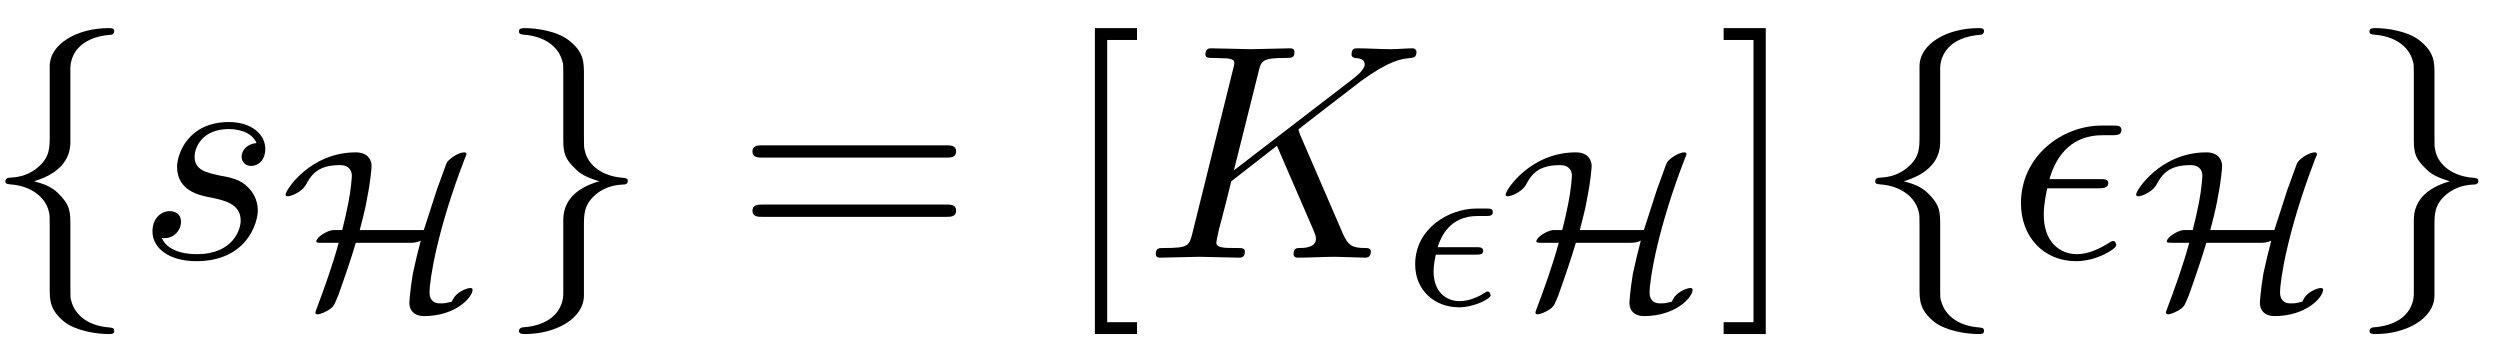<?xml version="1.0" encoding="UTF-8"?>
<svg xmlns="http://www.w3.org/2000/svg" xmlns:xlink="http://www.w3.org/1999/xlink" width="89pt" height="12pt" viewBox="0 0 89 12" version="1.1">
<defs>
<g>
<symbol overflow="visible" id="glyph0-0">
<path style="stroke:none;" d=""/>
</symbol>
<symbol overflow="visible" id="glyph0-1">
<path style="stroke:none;" d="M 3.094 -6.734 C 3.094 -7.172 3.375 -7.859 4.562 -7.938 C 4.609 -7.953 4.656 -8 4.656 -8.062 C 4.656 -8.172 4.562 -8.172 4.453 -8.172 C 3.359 -8.172 2.359 -7.625 2.359 -6.812 L 2.359 -4.328 C 2.359 -3.906 2.359 -3.562 1.922 -3.203 C 1.531 -2.875 1.125 -2.859 0.891 -2.844 C 0.828 -2.828 0.781 -2.797 0.781 -2.719 C 0.781 -2.625 0.844 -2.625 0.953 -2.609 C 1.672 -2.562 2.203 -2.172 2.328 -1.641 C 2.359 -1.516 2.359 -1.5 2.359 -1.094 L 2.359 1.062 C 2.359 1.516 2.359 1.859 2.875 2.281 C 3.297 2.609 4.031 2.719 4.453 2.719 C 4.562 2.719 4.656 2.719 4.656 2.609 C 4.656 2.5 4.594 2.5 4.484 2.484 C 3.797 2.438 3.266 2.094 3.125 1.531 C 3.094 1.438 3.094 1.422 3.094 1.031 L 3.094 -1.266 C 3.094 -1.766 3 -1.953 2.656 -2.297 C 2.422 -2.531 2.109 -2.641 1.797 -2.719 C 2.688 -2.984 3.094 -3.484 3.094 -4.109 Z M 3.094 -6.734 "/>
</symbol>
<symbol overflow="visible" id="glyph0-2">
<path style="stroke:none;" d="M 2.359 1.281 C 2.359 1.719 2.078 2.406 0.891 2.484 C 0.828 2.5 0.781 2.547 0.781 2.609 C 0.781 2.719 0.906 2.719 1 2.719 C 2.062 2.719 3.078 2.188 3.094 1.359 L 3.094 -1.125 C 3.094 -1.547 3.094 -1.891 3.516 -2.25 C 3.906 -2.578 4.312 -2.594 4.562 -2.609 C 4.609 -2.625 4.656 -2.656 4.656 -2.719 C 4.656 -2.828 4.594 -2.828 4.484 -2.844 C 3.766 -2.891 3.234 -3.281 3.125 -3.812 C 3.094 -3.938 3.094 -3.953 3.094 -4.359 L 3.094 -6.516 C 3.094 -6.969 3.094 -7.312 2.562 -7.734 C 2.125 -8.078 1.375 -8.172 1 -8.172 C 0.906 -8.172 0.781 -8.172 0.781 -8.062 C 0.781 -7.953 0.844 -7.953 0.953 -7.938 C 1.641 -7.891 2.188 -7.547 2.328 -6.984 C 2.359 -6.891 2.359 -6.875 2.359 -6.484 L 2.359 -4.188 C 2.359 -3.688 2.438 -3.5 2.797 -3.156 C 3.016 -2.922 3.344 -2.812 3.641 -2.719 C 2.75 -2.469 2.359 -1.969 2.359 -1.344 Z M 2.359 1.281 "/>
</symbol>
<symbol overflow="visible" id="glyph1-0">
<path style="stroke:none;" d=""/>
</symbol>
<symbol overflow="visible" id="glyph1-1">
<path style="stroke:none;" d="M 4.266 -4.078 C 3.953 -4.062 3.734 -3.828 3.734 -3.594 C 3.734 -3.438 3.844 -3.266 4.078 -3.266 C 4.312 -3.266 4.578 -3.453 4.578 -3.875 C 4.578 -4.375 4.109 -4.828 3.281 -4.828 C 1.844 -4.828 1.438 -3.703 1.438 -3.234 C 1.438 -2.375 2.25 -2.219 2.562 -2.156 C 3.125 -2.047 3.703 -1.922 3.703 -1.312 C 3.703 -1.031 3.453 -0.125 2.141 -0.125 C 1.984 -0.125 1.141 -0.125 0.891 -0.703 C 1.312 -0.641 1.578 -0.969 1.578 -1.281 C 1.578 -1.531 1.406 -1.656 1.172 -1.656 C 0.891 -1.656 0.562 -1.422 0.562 -0.938 C 0.562 -0.312 1.188 0.125 2.125 0.125 C 3.891 0.125 4.312 -1.203 4.312 -1.688 C 4.312 -2.078 4.109 -2.359 3.984 -2.484 C 3.688 -2.797 3.375 -2.844 2.891 -2.938 C 2.5 -3.031 2.062 -3.109 2.062 -3.594 C 2.062 -3.922 2.328 -4.578 3.281 -4.578 C 3.562 -4.578 4.094 -4.5 4.266 -4.078 Z M 4.266 -4.078 "/>
</symbol>
<symbol overflow="visible" id="glyph1-2">
<path style="stroke:none;" d="M 5.547 -4.406 C 5.547 -4.438 5.5 -4.531 5.5 -4.562 C 5.5 -4.562 5.688 -4.719 5.812 -4.812 L 7.719 -6.281 C 8.75 -7.031 9.172 -7.078 9.5 -7.109 C 9.594 -7.125 9.703 -7.125 9.703 -7.328 C 9.703 -7.375 9.656 -7.453 9.578 -7.453 C 9.328 -7.453 9.062 -7.422 8.797 -7.422 C 8.406 -7.422 7.984 -7.453 7.594 -7.453 C 7.516 -7.453 7.391 -7.453 7.391 -7.234 C 7.391 -7.156 7.438 -7.125 7.516 -7.109 C 7.75 -7.094 7.859 -7.031 7.859 -6.875 C 7.859 -6.688 7.531 -6.438 7.453 -6.375 L 3.203 -3.109 L 4.078 -6.609 C 4.172 -7 4.203 -7.109 5 -7.109 C 5.266 -7.109 5.359 -7.109 5.359 -7.328 C 5.359 -7.422 5.281 -7.453 5.219 -7.453 C 4.906 -7.453 4.125 -7.422 3.812 -7.422 C 3.5 -7.422 2.719 -7.453 2.406 -7.453 C 2.328 -7.453 2.188 -7.453 2.188 -7.234 C 2.188 -7.109 2.297 -7.109 2.516 -7.109 C 2.656 -7.109 2.844 -7.094 2.984 -7.094 C 3.156 -7.062 3.219 -7.031 3.219 -6.922 C 3.219 -6.875 3.203 -6.844 3.172 -6.703 L 1.719 -0.844 C 1.609 -0.422 1.578 -0.344 0.719 -0.344 C 0.531 -0.344 0.422 -0.344 0.422 -0.125 C 0.422 0 0.547 0 0.578 0 C 0.891 0 1.656 -0.031 1.969 -0.031 C 2.188 -0.031 2.438 -0.016 2.656 -0.016 C 2.906 -0.016 3.141 0 3.375 0 C 3.453 0 3.594 0 3.594 -0.219 C 3.594 -0.344 3.484 -0.344 3.281 -0.344 C 2.875 -0.344 2.578 -0.344 2.578 -0.531 C 2.578 -0.609 2.641 -0.844 2.672 -1.016 C 2.828 -1.578 2.969 -2.156 3.109 -2.719 L 4.734 -3.984 L 6 -1.062 C 6.125 -0.766 6.125 -0.734 6.125 -0.672 C 6.125 -0.344 5.656 -0.344 5.562 -0.344 C 5.438 -0.344 5.328 -0.344 5.328 -0.125 C 5.328 0 5.453 0 5.469 0 C 5.906 0 6.375 -0.031 6.812 -0.031 C 7.047 -0.031 7.641 0 7.875 0 C 7.922 0 8.078 0 8.078 -0.219 C 8.078 -0.344 7.953 -0.344 7.859 -0.344 C 7.406 -0.344 7.266 -0.453 7.094 -0.828 Z M 5.547 -4.406 "/>
</symbol>
<symbol overflow="visible" id="glyph1-3">
<path style="stroke:none;" d="M 3.25 -2.469 C 3.422 -2.469 3.625 -2.469 3.625 -2.656 C 3.625 -2.797 3.484 -2.797 3.297 -2.797 L 1.531 -2.797 C 1.797 -3.734 2.406 -4.359 3.406 -4.359 L 3.734 -4.359 C 3.922 -4.359 4.094 -4.359 4.094 -4.547 C 4.094 -4.703 3.953 -4.703 3.781 -4.703 L 3.391 -4.703 C 1.969 -4.703 0.516 -3.609 0.516 -1.938 C 0.516 -0.734 1.328 0.125 2.484 0.125 C 3.203 0.125 3.906 -0.312 3.906 -0.438 C 3.906 -0.469 3.891 -0.594 3.797 -0.594 C 3.781 -0.594 3.75 -0.594 3.656 -0.531 C 3.312 -0.312 2.906 -0.125 2.516 -0.125 C 1.875 -0.125 1.328 -0.578 1.328 -1.531 C 1.328 -1.922 1.422 -2.328 1.453 -2.469 Z M 3.25 -2.469 "/>
</symbol>
<symbol overflow="visible" id="glyph2-0">
<path style="stroke:none;" d=""/>
</symbol>
<symbol overflow="visible" id="glyph2-1">
<path style="stroke:none;" d="M 5.109 -2.672 L 2.828 -2.672 C 3.031 -3.438 3.062 -3.641 3.094 -3.828 C 3.219 -4.438 3.25 -4.922 3.25 -4.953 C 3.25 -5.156 3.125 -5.438 2.688 -5.438 C 1.062 -5.438 0.188 -4.094 0.188 -3.938 C 0.188 -3.891 0.219 -3.875 0.266 -3.875 C 0.375 -3.875 0.719 -4 0.891 -4.25 C 1.094 -4.625 1.312 -4.984 2.125 -4.984 C 2.5 -4.984 2.547 -4.719 2.547 -4.609 C 2.547 -4.562 2.516 -4.109 2.422 -3.641 C 2.344 -3.25 2.312 -3.109 2.203 -2.672 L 1.875 -2.672 C 1.672 -2.656 1.281 -2.422 1.281 -2.266 C 1.281 -2.219 1.344 -2.219 1.484 -2.219 L 2.078 -2.219 C 1.859 -1.406 1.547 -0.547 1.281 0.156 C 1.25 0.234 1.25 0.25 1.25 0.266 C 1.25 0.281 1.25 0.328 1.328 0.328 C 1.422 0.328 1.656 0.234 1.812 0.109 C 1.922 0.016 1.922 -0.016 2.062 -0.344 C 2.281 -0.953 2.516 -1.641 2.688 -2.219 L 4.625 -2.219 C 4.703 -2.219 4.859 -2.219 5 -2.297 C 4.906 -1.953 4.797 -1.484 4.719 -1.125 C 4.609 -0.453 4.594 -0.094 4.594 -0.078 C 4.594 0.188 4.766 0.391 5.109 0.391 C 6.25 0.391 6.844 -0.281 6.844 -0.547 C 6.844 -0.562 6.844 -0.609 6.766 -0.609 C 6.625 -0.609 6.266 -0.453 6.156 -0.219 C 6.141 -0.203 6.109 -0.141 6.109 -0.125 C 5.859 -0.062 5.844 -0.062 5.672 -0.062 C 5.422 -0.062 5.312 -0.234 5.312 -0.438 C 5.312 -0.938 5.609 -2.734 6.562 -5.203 C 6.625 -5.344 6.625 -5.359 6.625 -5.375 C 6.625 -5.438 6.562 -5.438 6.547 -5.438 C 6.406 -5.438 6.156 -5.312 6.016 -5.172 C 5.953 -5.125 5.922 -5.062 5.891 -4.984 C 5.766 -4.641 5.594 -4.156 5.578 -4.125 Z M 5.109 -2.672 "/>
</symbol>
<symbol overflow="visible" id="glyph3-0">
<path style="stroke:none;" d=""/>
</symbol>
<symbol overflow="visible" id="glyph3-1">
<path style="stroke:none;" d="M 7.5 -3.562 C 7.656 -3.562 7.859 -3.562 7.859 -3.781 C 7.859 -4 7.656 -4 7.5 -4 L 0.969 -4 C 0.812 -4 0.609 -4 0.609 -3.781 C 0.609 -3.562 0.812 -3.562 0.984 -3.562 Z M 7.5 -1.453 C 7.656 -1.453 7.859 -1.453 7.859 -1.672 C 7.859 -1.891 7.656 -1.891 7.5 -1.891 L 0.984 -1.891 C 0.812 -1.891 0.609 -1.891 0.609 -1.672 C 0.609 -1.453 0.812 -1.453 0.969 -1.453 Z M 7.5 -1.453 "/>
</symbol>
<symbol overflow="visible" id="glyph3-2">
<path style="stroke:none;" d="M 2.781 2.719 L 2.781 2.297 L 1.719 2.297 L 1.719 -7.75 L 2.781 -7.75 L 2.781 -8.172 L 1.281 -8.172 L 1.281 2.719 Z M 2.781 2.719 "/>
</symbol>
<symbol overflow="visible" id="glyph3-3">
<path style="stroke:none;" d="M 1.734 -8.172 L 0.234 -8.172 L 0.234 -7.75 L 1.297 -7.75 L 1.297 2.297 L 0.234 2.297 L 0.234 2.719 L 1.734 2.719 Z M 1.734 -8.172 "/>
</symbol>
<symbol overflow="visible" id="glyph4-0">
<path style="stroke:none;" d=""/>
</symbol>
<symbol overflow="visible" id="glyph4-1">
<path style="stroke:none;" d="M 2.547 -1.797 C 2.672 -1.797 2.812 -1.797 2.812 -1.922 C 2.812 -2.062 2.703 -2.062 2.562 -2.062 L 1.188 -2.062 C 1.312 -2.438 1.625 -3.172 2.609 -3.172 L 2.891 -3.172 C 3.031 -3.172 3.156 -3.172 3.156 -3.312 C 3.156 -3.438 3.047 -3.438 2.906 -3.438 L 2.578 -3.438 C 1.578 -3.438 0.391 -2.719 0.391 -1.453 C 0.391 -0.516 1.094 0.078 1.953 0.078 C 2.5 0.078 3.078 -0.234 3.078 -0.344 C 3.078 -0.359 3.062 -0.484 2.969 -0.484 C 2.938 -0.484 2.922 -0.484 2.891 -0.453 C 2.75 -0.359 2.375 -0.141 1.969 -0.141 C 1.5 -0.141 1.047 -0.469 1.047 -1.188 C 1.047 -1.234 1.047 -1.453 1.125 -1.797 Z M 2.547 -1.797 "/>
</symbol>
</g>
</defs>
<g id="surface1">
<g style="fill:rgb(0%,0%,0%);fill-opacity:1;">
  <use xlink:href="#glyph0-1" x="-0.589" y="9.173"/>
</g>
<g style="fill:rgb(0%,0%,0%);fill-opacity:1;">
  <use xlink:href="#glyph1-1" x="4.866" y="9.173"/>
</g>
<g style="fill:rgb(0%,0%,0%);fill-opacity:1;">
  <use xlink:href="#glyph2-1" x="9.979" y="10.862"/>
</g>
<g style="fill:rgb(0%,0%,0%);fill-opacity:1;">
  <use xlink:href="#glyph0-2" x="17.694" y="9.173"/>
</g>
<g style="fill:rgb(0%,0%,0%);fill-opacity:1;">
  <use xlink:href="#glyph3-1" x="26.179" y="9.173"/>
</g>
<g style="fill:rgb(0%,0%,0%);fill-opacity:1;">
  <use xlink:href="#glyph3-2" x="37.697" y="9.173"/>
</g>
<g style="fill:rgb(0%,0%,0%);fill-opacity:1;">
  <use xlink:href="#glyph1-2" x="40.724" y="9.173"/>
</g>
<g style="fill:rgb(0%,0%,0%);fill-opacity:1;">
  <use xlink:href="#glyph4-1" x="49.989" y="10.862"/>
</g>
<g style="fill:rgb(0%,0%,0%);fill-opacity:1;">
  <use xlink:href="#glyph2-1" x="53.413" y="10.862"/>
</g>
<g style="fill:rgb(0%,0%,0%);fill-opacity:1;">
  <use xlink:href="#glyph3-3" x="61.127" y="9.173"/>
</g>
<g style="fill:rgb(0%,0%,0%);fill-opacity:1;">
  <use xlink:href="#glyph0-1" x="65.976" y="9.173"/>
</g>
<g style="fill:rgb(0%,0%,0%);fill-opacity:1;">
  <use xlink:href="#glyph1-3" x="71.43" y="9.173"/>
</g>
<g style="fill:rgb(0%,0%,0%);fill-opacity:1;">
  <use xlink:href="#glyph2-1" x="75.858" y="10.862"/>
</g>
<g style="fill:rgb(0%,0%,0%);fill-opacity:1;">
  <use xlink:href="#glyph0-2" x="83.573" y="9.173"/>
</g>
</g>
</svg>
